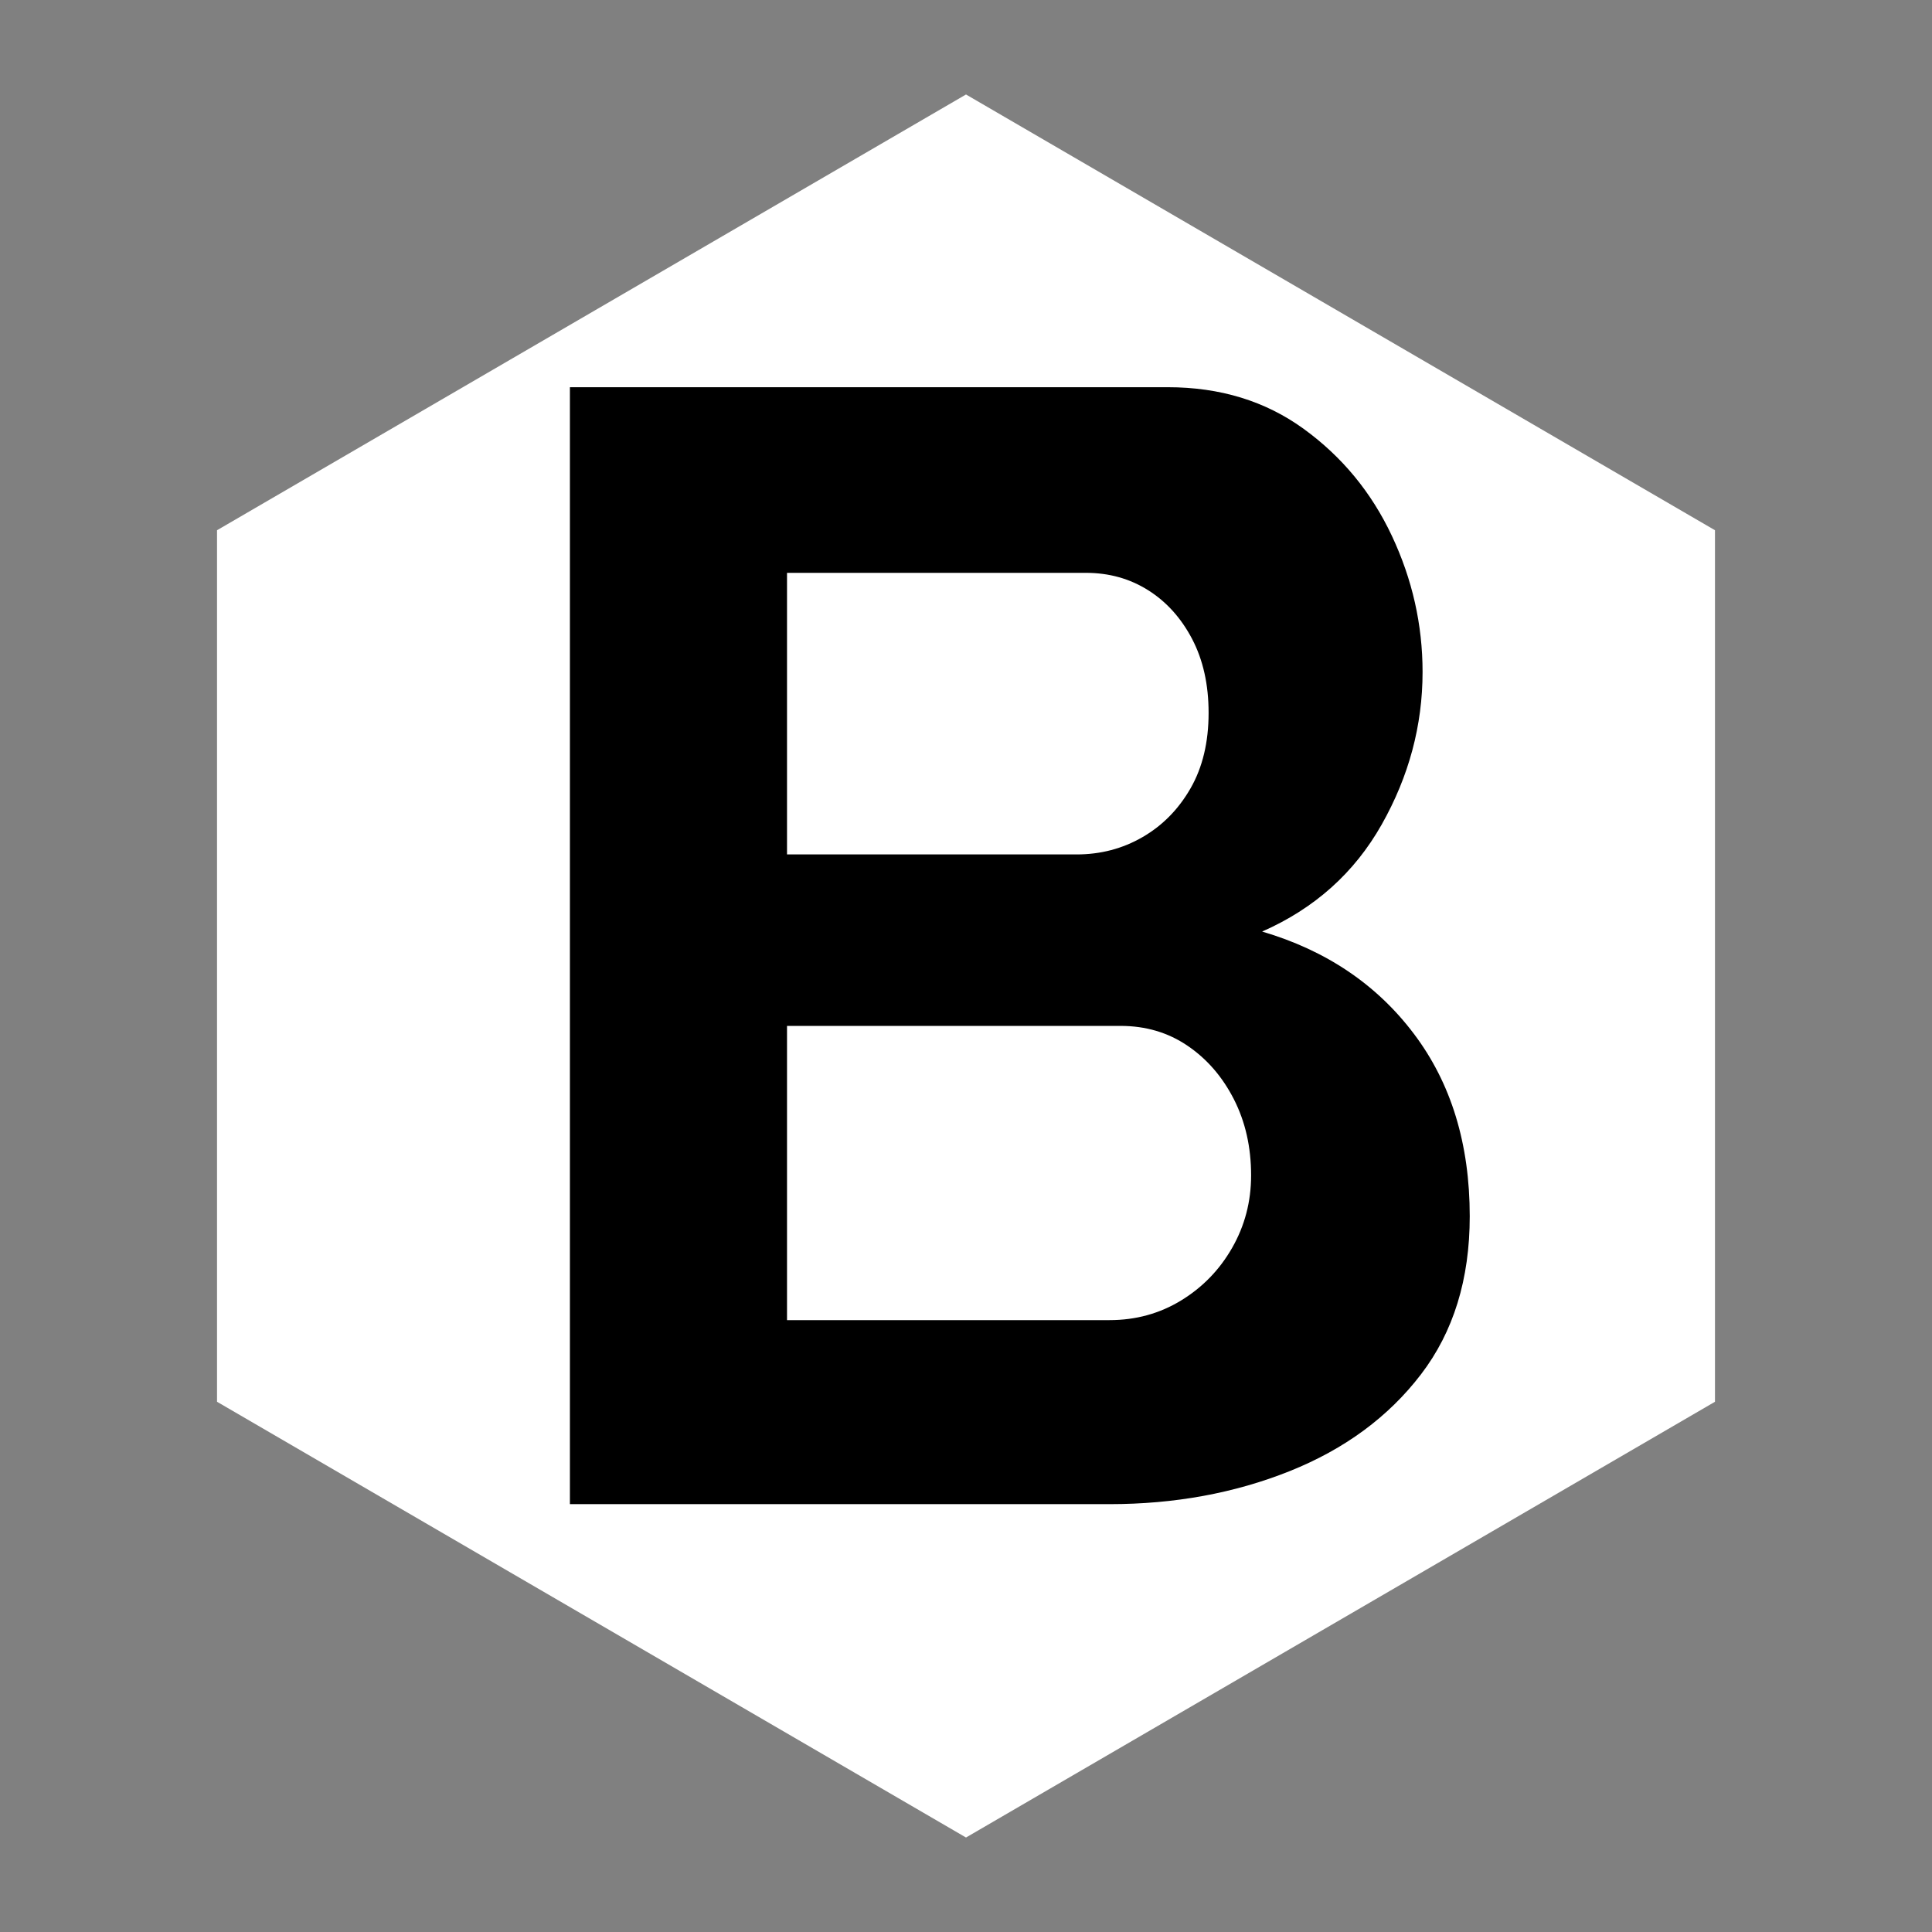 <svg xmlns="http://www.w3.org/2000/svg" xmlns:xlink="http://www.w3.org/1999/xlink" width="500" zoomAndPan="magnify" viewBox="0 0 375 375" height="500" preserveAspectRatio="xMidYMid meet" version="1.0"><rect x="0" y="0" width="375" height="375" fill="#808080" stroke="none"/><defs><g/><clipPath id="2c65920a71"><path d="M 42.125 18.34 L 332.875 18.34 L 332.875 356.785 L 42.125 356.785 Z M 42.125 18.34 " clip-rule="nonzero"/></clipPath><clipPath id="342e5c8016"><path d="M 187.5 18.34 L 332.875 102.918 L 332.875 272.082 L 187.5 356.66 L 42.125 272.082 L 42.125 102.918 Z M 187.5 18.34 " clip-rule="nonzero"/></clipPath></defs><g clip-path="url(#2c65920a71)"><g clip-path="url(#342e5c8016)"><path fill="#ffffff" d="M 42.125 18.34 L 332.875 18.34 L 332.875 356.785 L 42.125 356.785 Z M 42.125 18.34 " fill-opacity="1" fill-rule="nonzero"/></g></g><g fill="#000000" fill-opacity="1"><g transform="translate(88.026, 291.954)"><g><path d="M 197.25 -55.875 C 197.25 -43.664 194.094 -33.438 187.781 -25.188 C 181.477 -16.945 172.984 -10.688 162.297 -6.406 C 151.609 -2.133 139.953 0 127.328 0 L 22.594 0 L 22.594 -216.797 L 138.625 -216.797 C 148.801 -216.797 157.602 -214.098 165.031 -208.703 C 172.469 -203.305 178.172 -196.383 182.141 -187.938 C 186.109 -179.488 188.094 -170.688 188.094 -161.531 C 188.094 -151.145 185.445 -141.27 180.156 -131.906 C 174.863 -122.539 167.129 -115.617 156.953 -111.141 C 169.367 -107.484 179.188 -100.867 186.406 -91.297 C 193.633 -81.734 197.25 -69.926 197.25 -55.875 Z M 154.812 -63.812 C 154.812 -69.312 153.691 -74.25 151.453 -78.625 C 149.211 -83 146.207 -86.457 142.438 -89 C 138.676 -91.551 134.352 -92.828 129.469 -92.828 L 64.734 -92.828 L 64.734 -35.719 L 127.328 -35.719 C 132.422 -35.719 137.051 -36.988 141.219 -39.531 C 145.395 -42.082 148.703 -45.492 151.141 -49.766 C 153.586 -54.047 154.812 -58.727 154.812 -63.812 Z M 64.734 -180.766 L 64.734 -126.109 L 120.922 -126.109 C 125.598 -126.109 129.867 -127.227 133.734 -129.469 C 137.609 -131.707 140.711 -134.859 143.047 -138.922 C 145.391 -142.992 146.562 -147.883 146.562 -153.594 C 146.562 -159.082 145.492 -163.863 143.359 -167.938 C 141.223 -172.008 138.375 -175.164 134.812 -177.406 C 131.25 -179.645 127.227 -180.766 122.75 -180.766 Z M 64.734 -180.766 "/></g></g></g></svg>